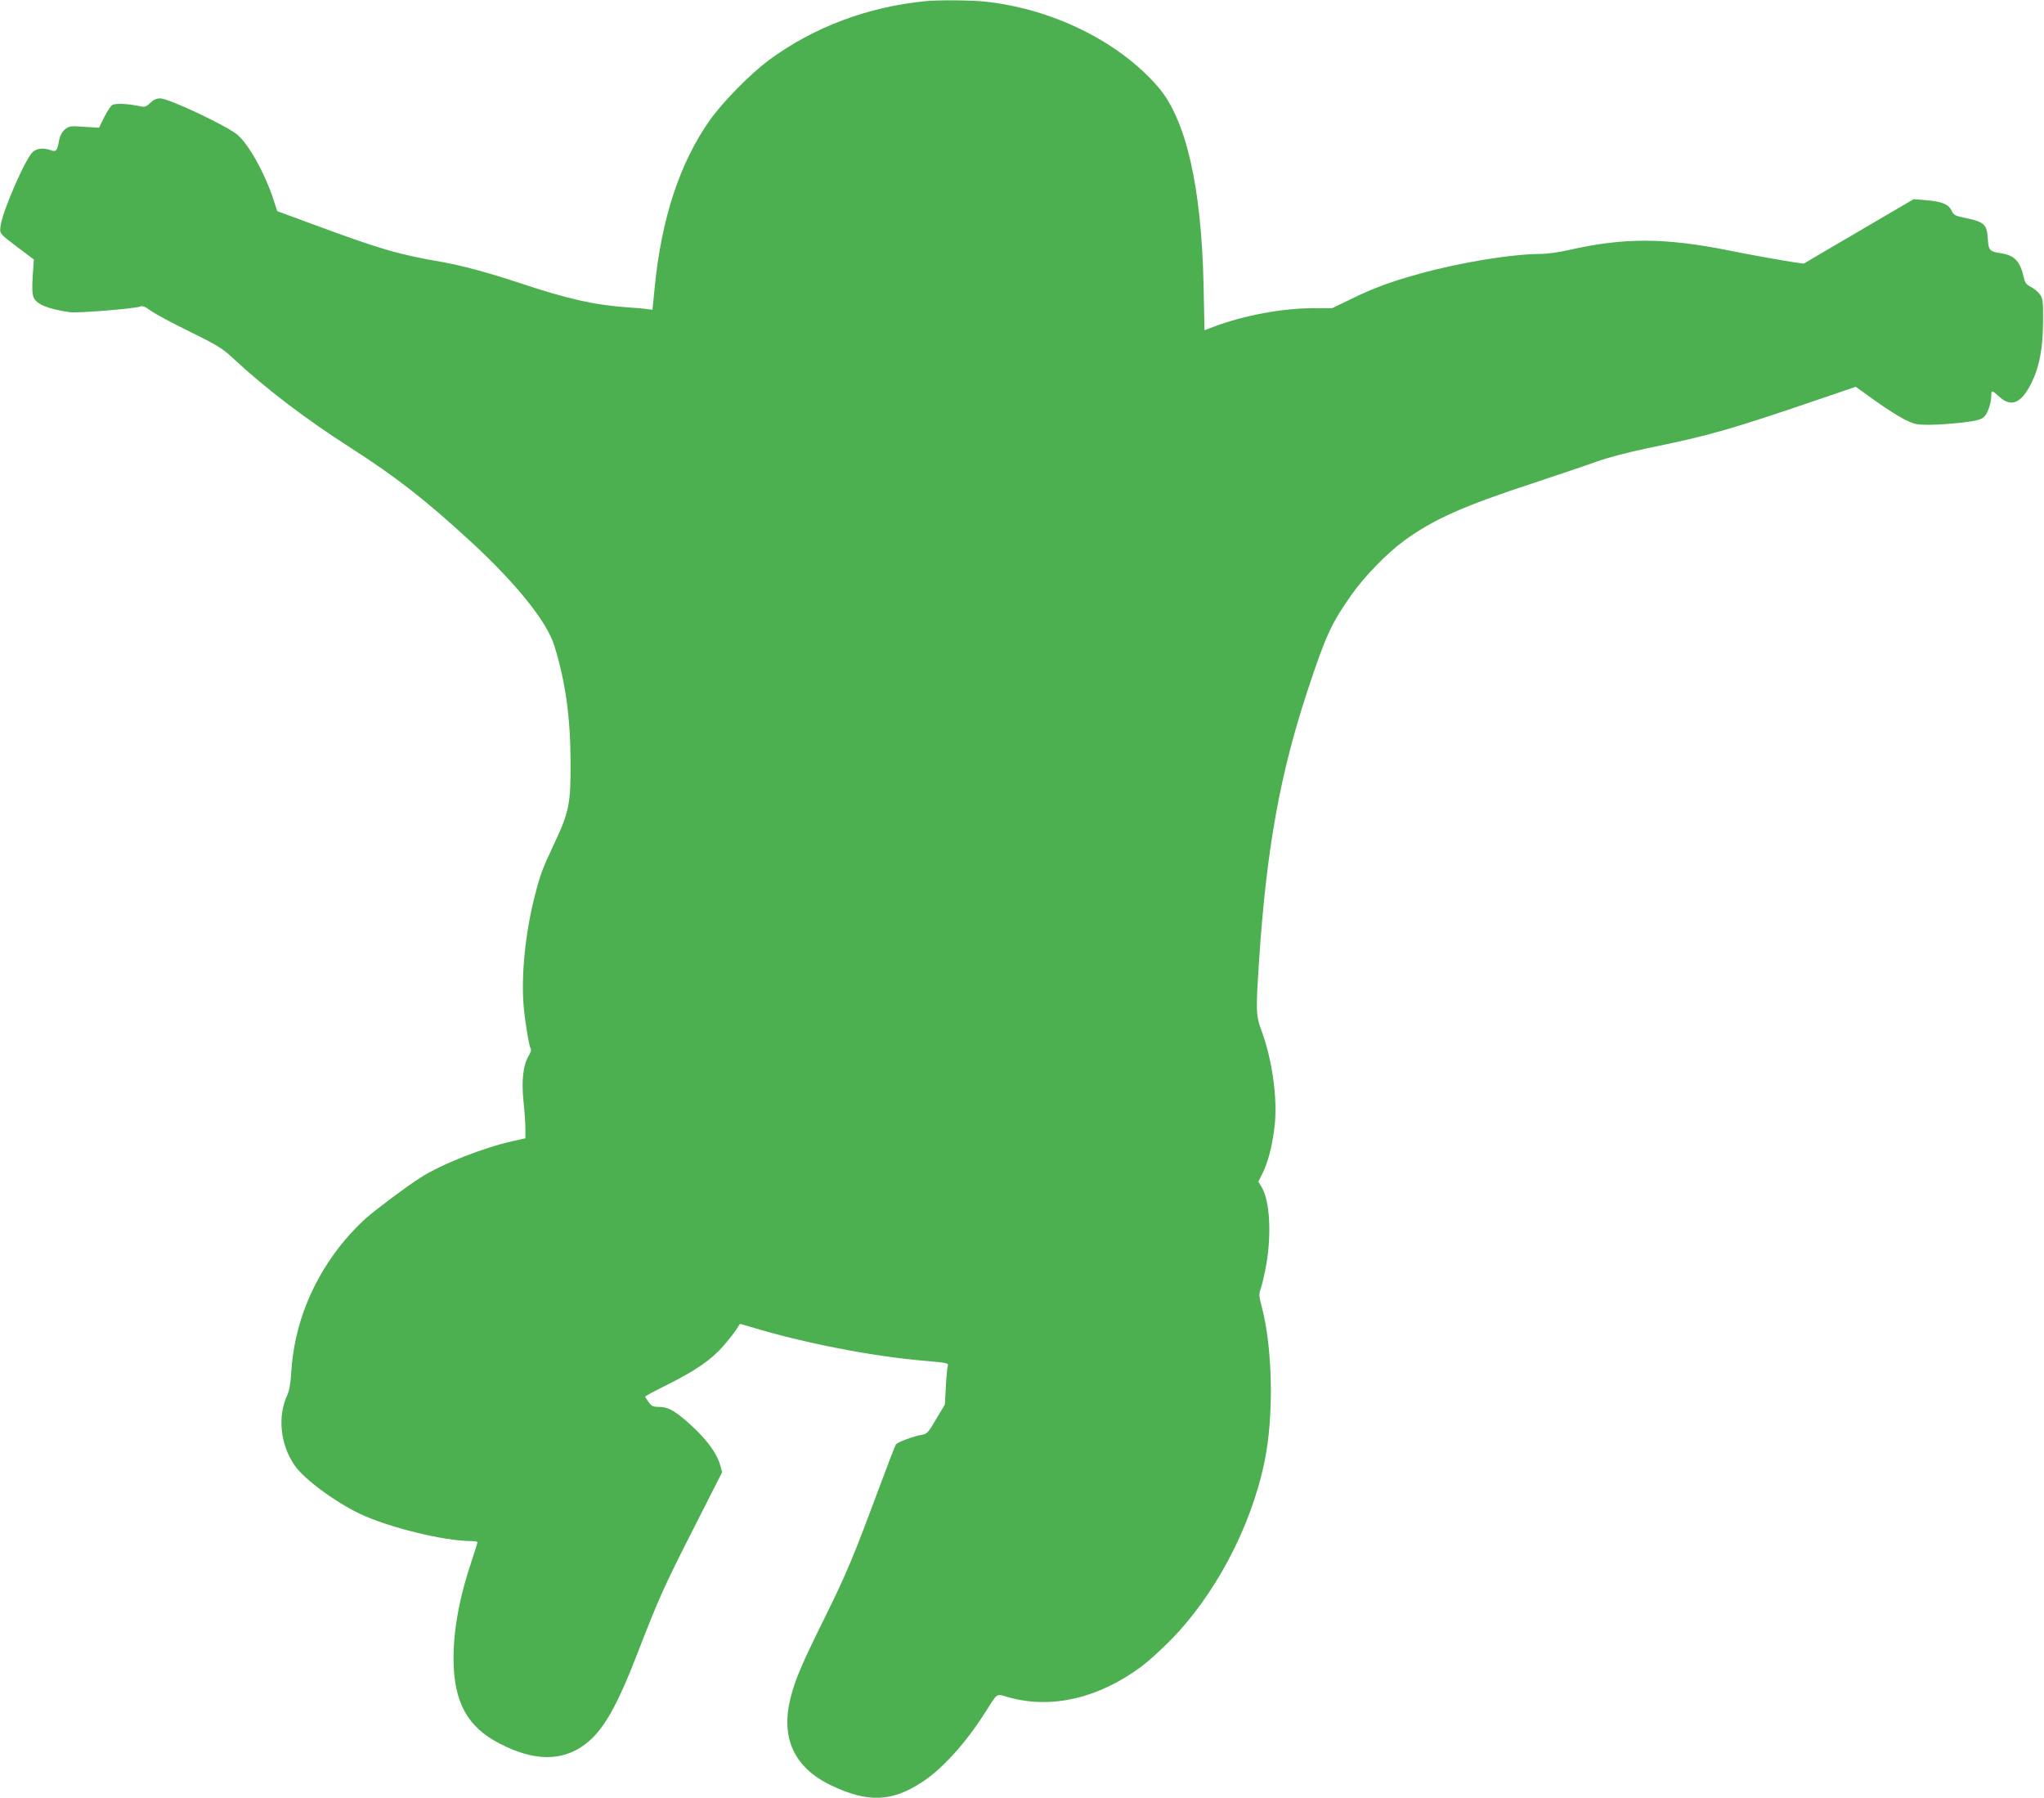 <?xml version="1.0" standalone="no"?>
<!DOCTYPE svg PUBLIC "-//W3C//DTD SVG 20010904//EN"
 "http://www.w3.org/TR/2001/REC-SVG-20010904/DTD/svg10.dtd">
<svg version="1.0" xmlns="http://www.w3.org/2000/svg"
 width="1280pt" height="1126pt" viewBox="0 0 1280 1126"
 preserveAspectRatio="xMidYMid meet">
<g transform="translate(0,1126) scale(0.1,-0.1)"
fill="#4caf50" stroke="none">
<path d="M5800 11253 c-363 -34 -708 -164 -987 -371 -116 -87 -282 -255 -366
-372 -189 -266 -306 -619 -348 -1058 l-13 -132 -30 4 c-17 3 -71 8 -121 11
-207 14 -378 52 -675 151 -196 65 -365 111 -495 134 -273 47 -382 79 -815 239
l-214 79 -26 80 c-55 164 -151 335 -223 398 -66 56 -430 228 -484 228 -22 0
-42 -9 -62 -28 -30 -28 -31 -29 -87 -17 -63 12 -124 14 -149 5 -9 -4 -32 -38
-51 -75 l-34 -69 -93 6 c-88 6 -94 5 -121 -17 -19 -17 -31 -39 -37 -74 -11
-61 -19 -68 -53 -55 -42 15 -81 12 -109 -10 -44 -35 -190 -367 -203 -463 -7
-51 -11 -47 115 -142 l93 -70 -7 -103 c-5 -74 -3 -112 5 -133 19 -45 87 -73
227 -94 45 -7 404 22 439 35 16 7 32 1 70 -27 27 -19 136 -78 243 -130 171
-84 202 -103 270 -166 204 -190 459 -384 741 -564 272 -174 464 -323 739 -576
293 -269 486 -509 533 -662 70 -228 100 -446 101 -725 1 -267 -8 -313 -108
-525 -67 -142 -83 -185 -115 -311 -60 -233 -87 -499 -71 -692 10 -110 34 -253
46 -273 3 -4 -3 -22 -14 -40 -35 -57 -46 -156 -33 -283 7 -62 12 -140 12 -174
l0 -60 -77 -17 c-184 -41 -445 -143 -578 -228 -80 -50 -274 -195 -344 -256
-35 -31 -95 -92 -132 -137 -201 -240 -317 -527 -335 -826 -4 -69 -12 -116 -25
-144 -62 -133 -44 -310 46 -440 59 -86 253 -229 410 -304 180 -85 527 -170
696 -170 21 0 39 -3 39 -7 0 -5 -16 -55 -35 -113 -77 -227 -115 -433 -115
-616 1 -270 85 -427 287 -531 216 -113 394 -114 538 -5 114 86 200 238 334
587 126 326 162 406 349 773 l174 343 -12 45 c-19 68 -77 150 -164 232 -106
100 -158 132 -216 132 -40 0 -49 4 -68 30 -12 16 -22 32 -22 35 0 2 60 35 133
71 184 92 280 158 357 246 35 40 72 88 83 106 10 17 20 32 22 32 2 0 31 -9 66
-19 328 -100 763 -185 1087 -212 147 -13 153 -14 147 -34 -3 -11 -9 -69 -12
-130 l-6 -110 -55 -92 c-50 -85 -57 -93 -91 -98 -49 -8 -148 -45 -160 -59 -5
-6 -52 -128 -105 -271 -161 -433 -205 -539 -339 -810 -147 -297 -186 -388
-216 -506 -64 -252 22 -438 254 -549 229 -109 379 -104 568 20 126 81 274 244
395 435 84 131 66 120 151 96 266 -74 561 -5 827 192 38 28 114 96 170 152
288 286 518 719 603 1134 59 284 51 709 -18 970 -18 67 -18 77 -5 115 8 22 24
92 35 154 32 192 20 392 -29 476 l-22 37 25 49 c34 67 62 173 76 291 21 171
-12 417 -81 605 -36 96 -36 124 -15 445 46 692 131 1163 303 1684 114 345 149
421 275 600 83 117 221 259 327 337 184 135 370 218 809 362 157 52 338 113
401 136 70 25 199 59 330 86 373 77 496 112 983 277 l308 105 117 -84 c64 -46
148 -100 186 -119 64 -32 75 -35 160 -35 50 0 142 7 205 14 90 11 118 19 136
36 23 22 45 87 45 134 0 34 5 33 51 -9 74 -67 136 -41 199 84 51 102 73 218
74 383 1 134 -1 149 -20 175 -12 15 -34 35 -50 43 -35 18 -42 27 -50 60 -23
104 -58 141 -143 154 -72 11 -78 18 -83 90 -6 94 -20 107 -158 135 -47 10 -57
16 -70 44 -18 39 -63 56 -165 64 l-71 6 -239 -140 c-132 -78 -287 -168 -345
-202 l-105 -62 -75 11 c-94 15 -267 46 -390 71 -405 81 -657 82 -1003 4 -60
-14 -139 -25 -174 -25 -182 0 -503 -52 -763 -124 -181 -50 -289 -90 -426 -157
l-122 -59 -121 0 c-190 0 -430 -45 -615 -114 l-63 -24 -6 282 c-13 618 -110
1040 -286 1243 -246 284 -660 488 -1083 533 -87 9 -289 11 -368 3z"/>
</g>
</svg>
